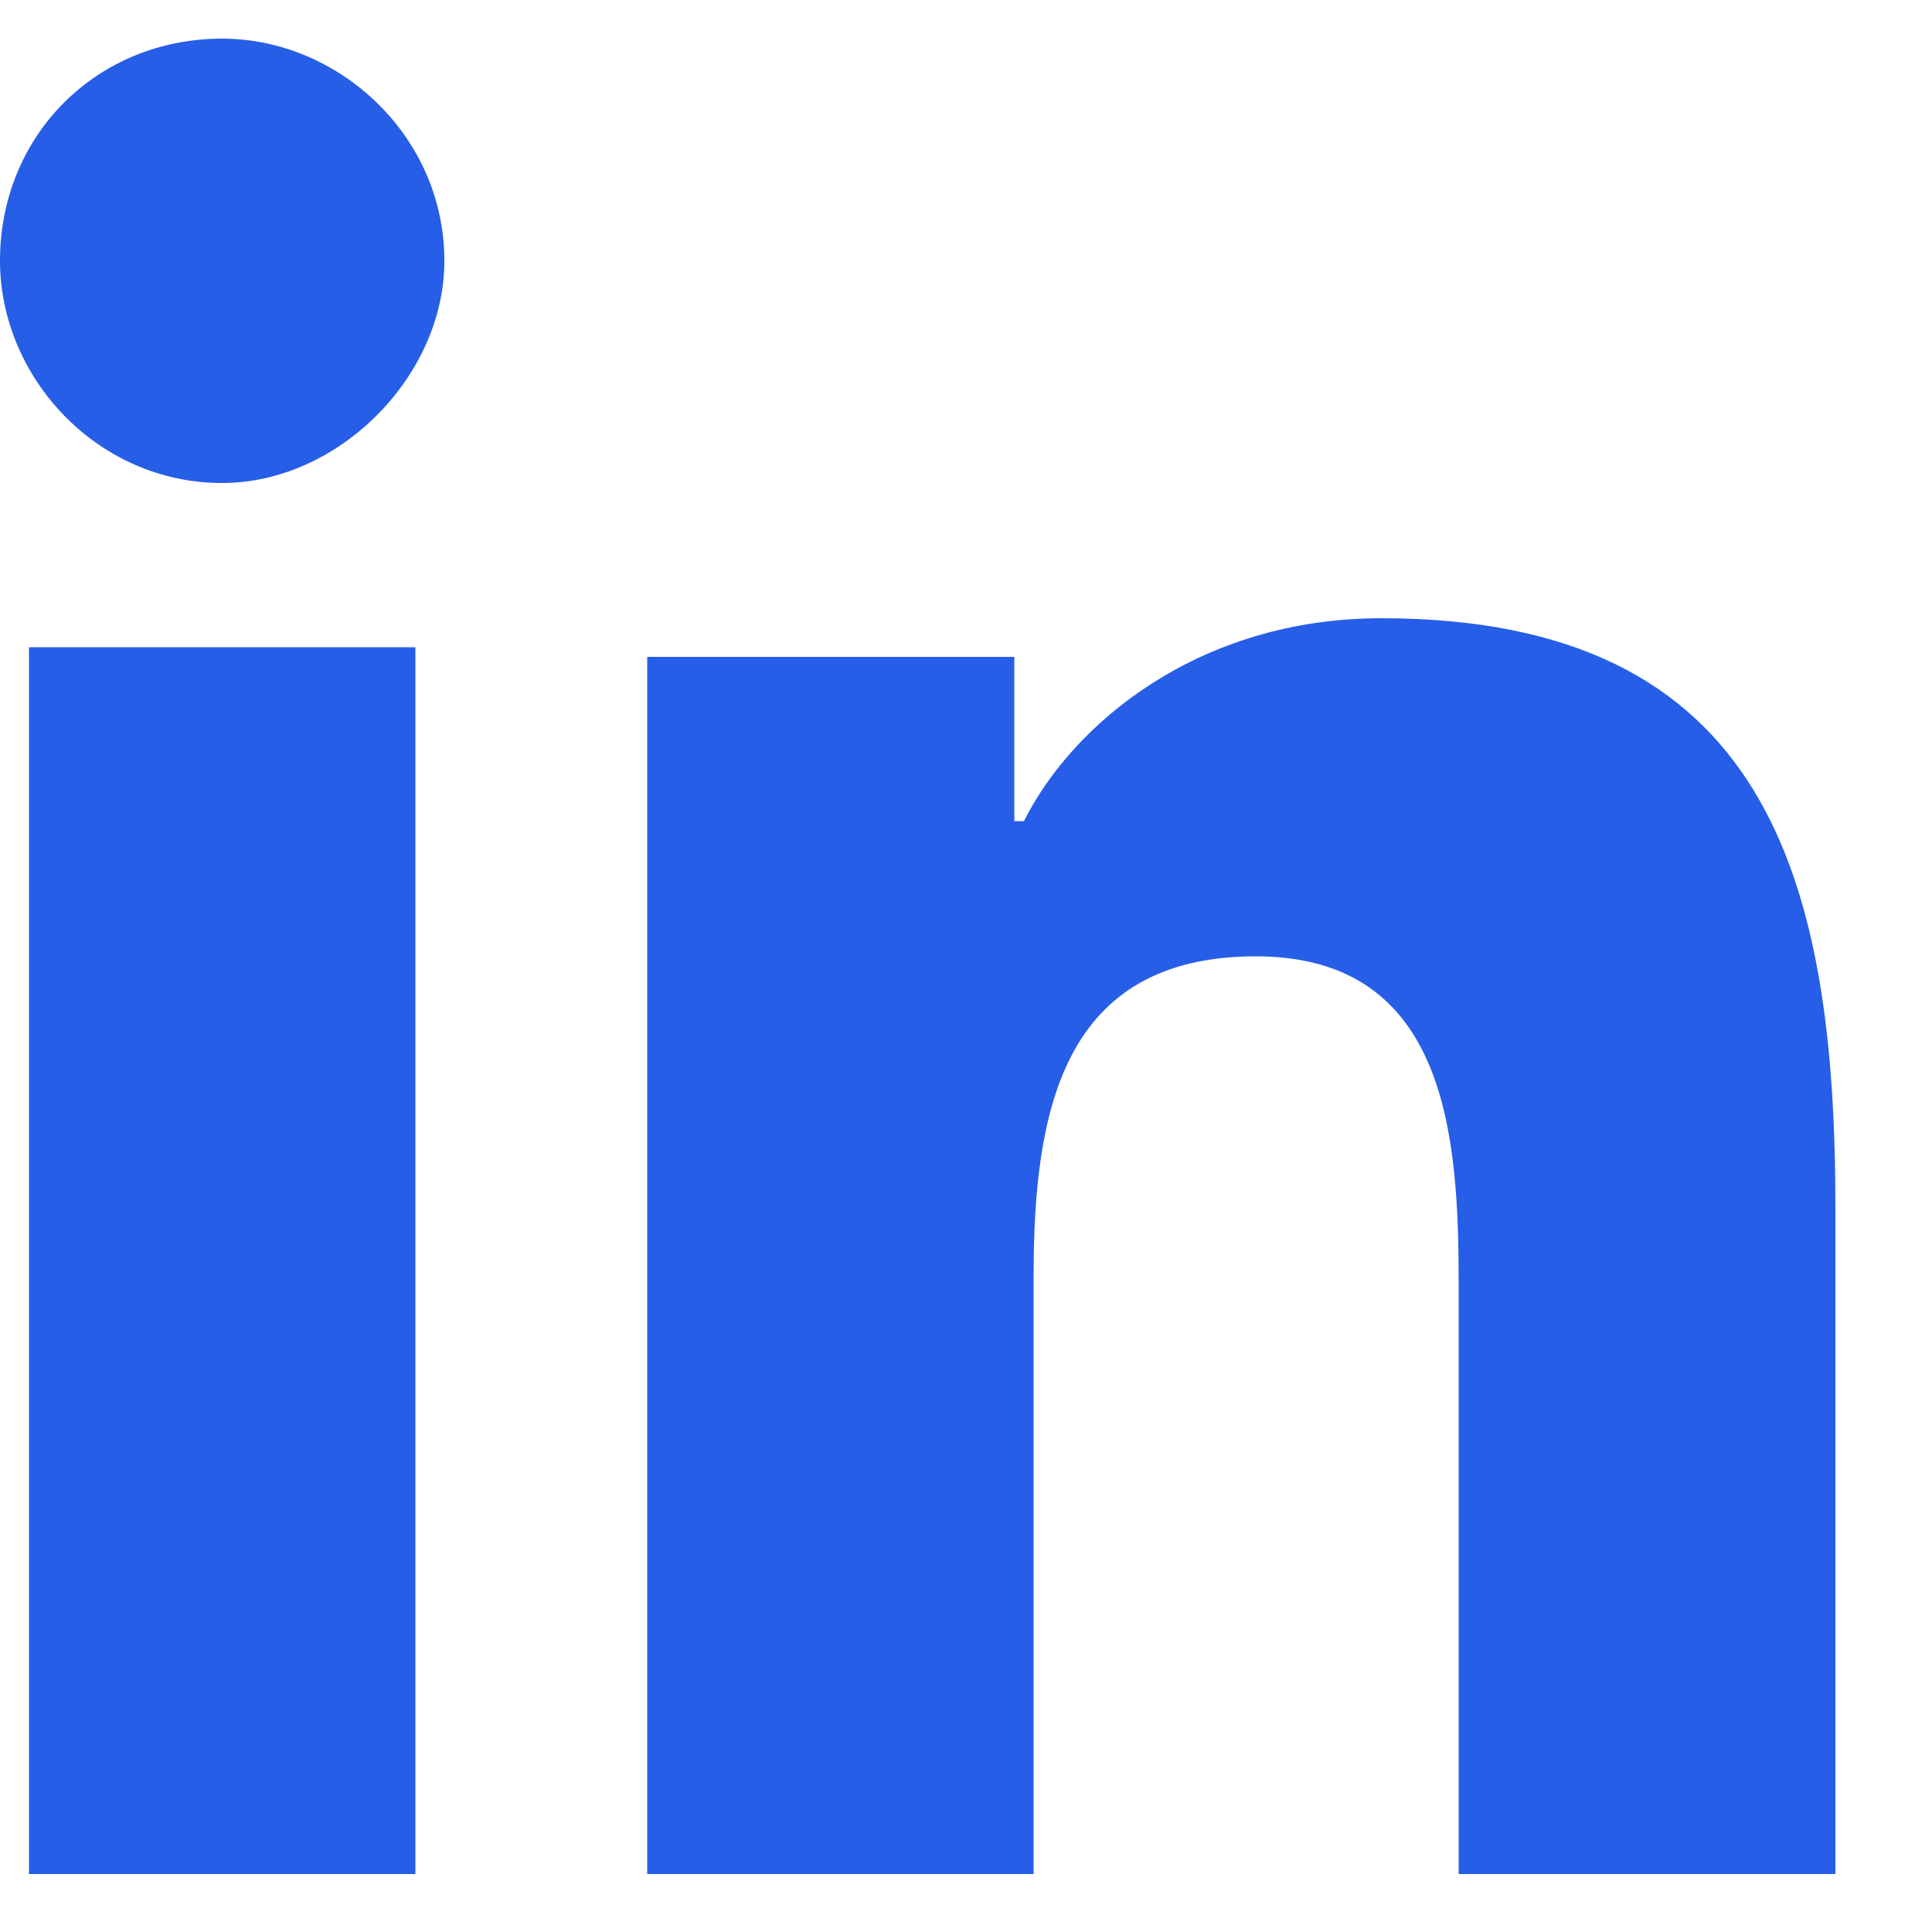 <svg version="1.2" xmlns="http://www.w3.org/2000/svg" viewBox="0 0 20 20" width="20" height="20"><style>.a{fill:#275ee8}</style><path class="a" d="m19 19.4h-3.9v-6.1c0-1.5-0.1-3.4-2.1-3.4-2 0-2.3 1.6-2.3 3.3v6.2h-4v-12.6h3.8v1.7h0.1c0.5-1 1.8-2.1 3.7-2.1 4 0 4.7 2.7 4.7 6.1zm-16.7-14.4c-1.3 0-2.3-1.1-2.3-2.3 0-1.3 1-2.3 2.3-2.3 1.2 0 2.3 1 2.3 2.3 0 1.2-1.1 2.3-2.3 2.3zm-2 14.4v-12.7h4v12.7z"/></svg>